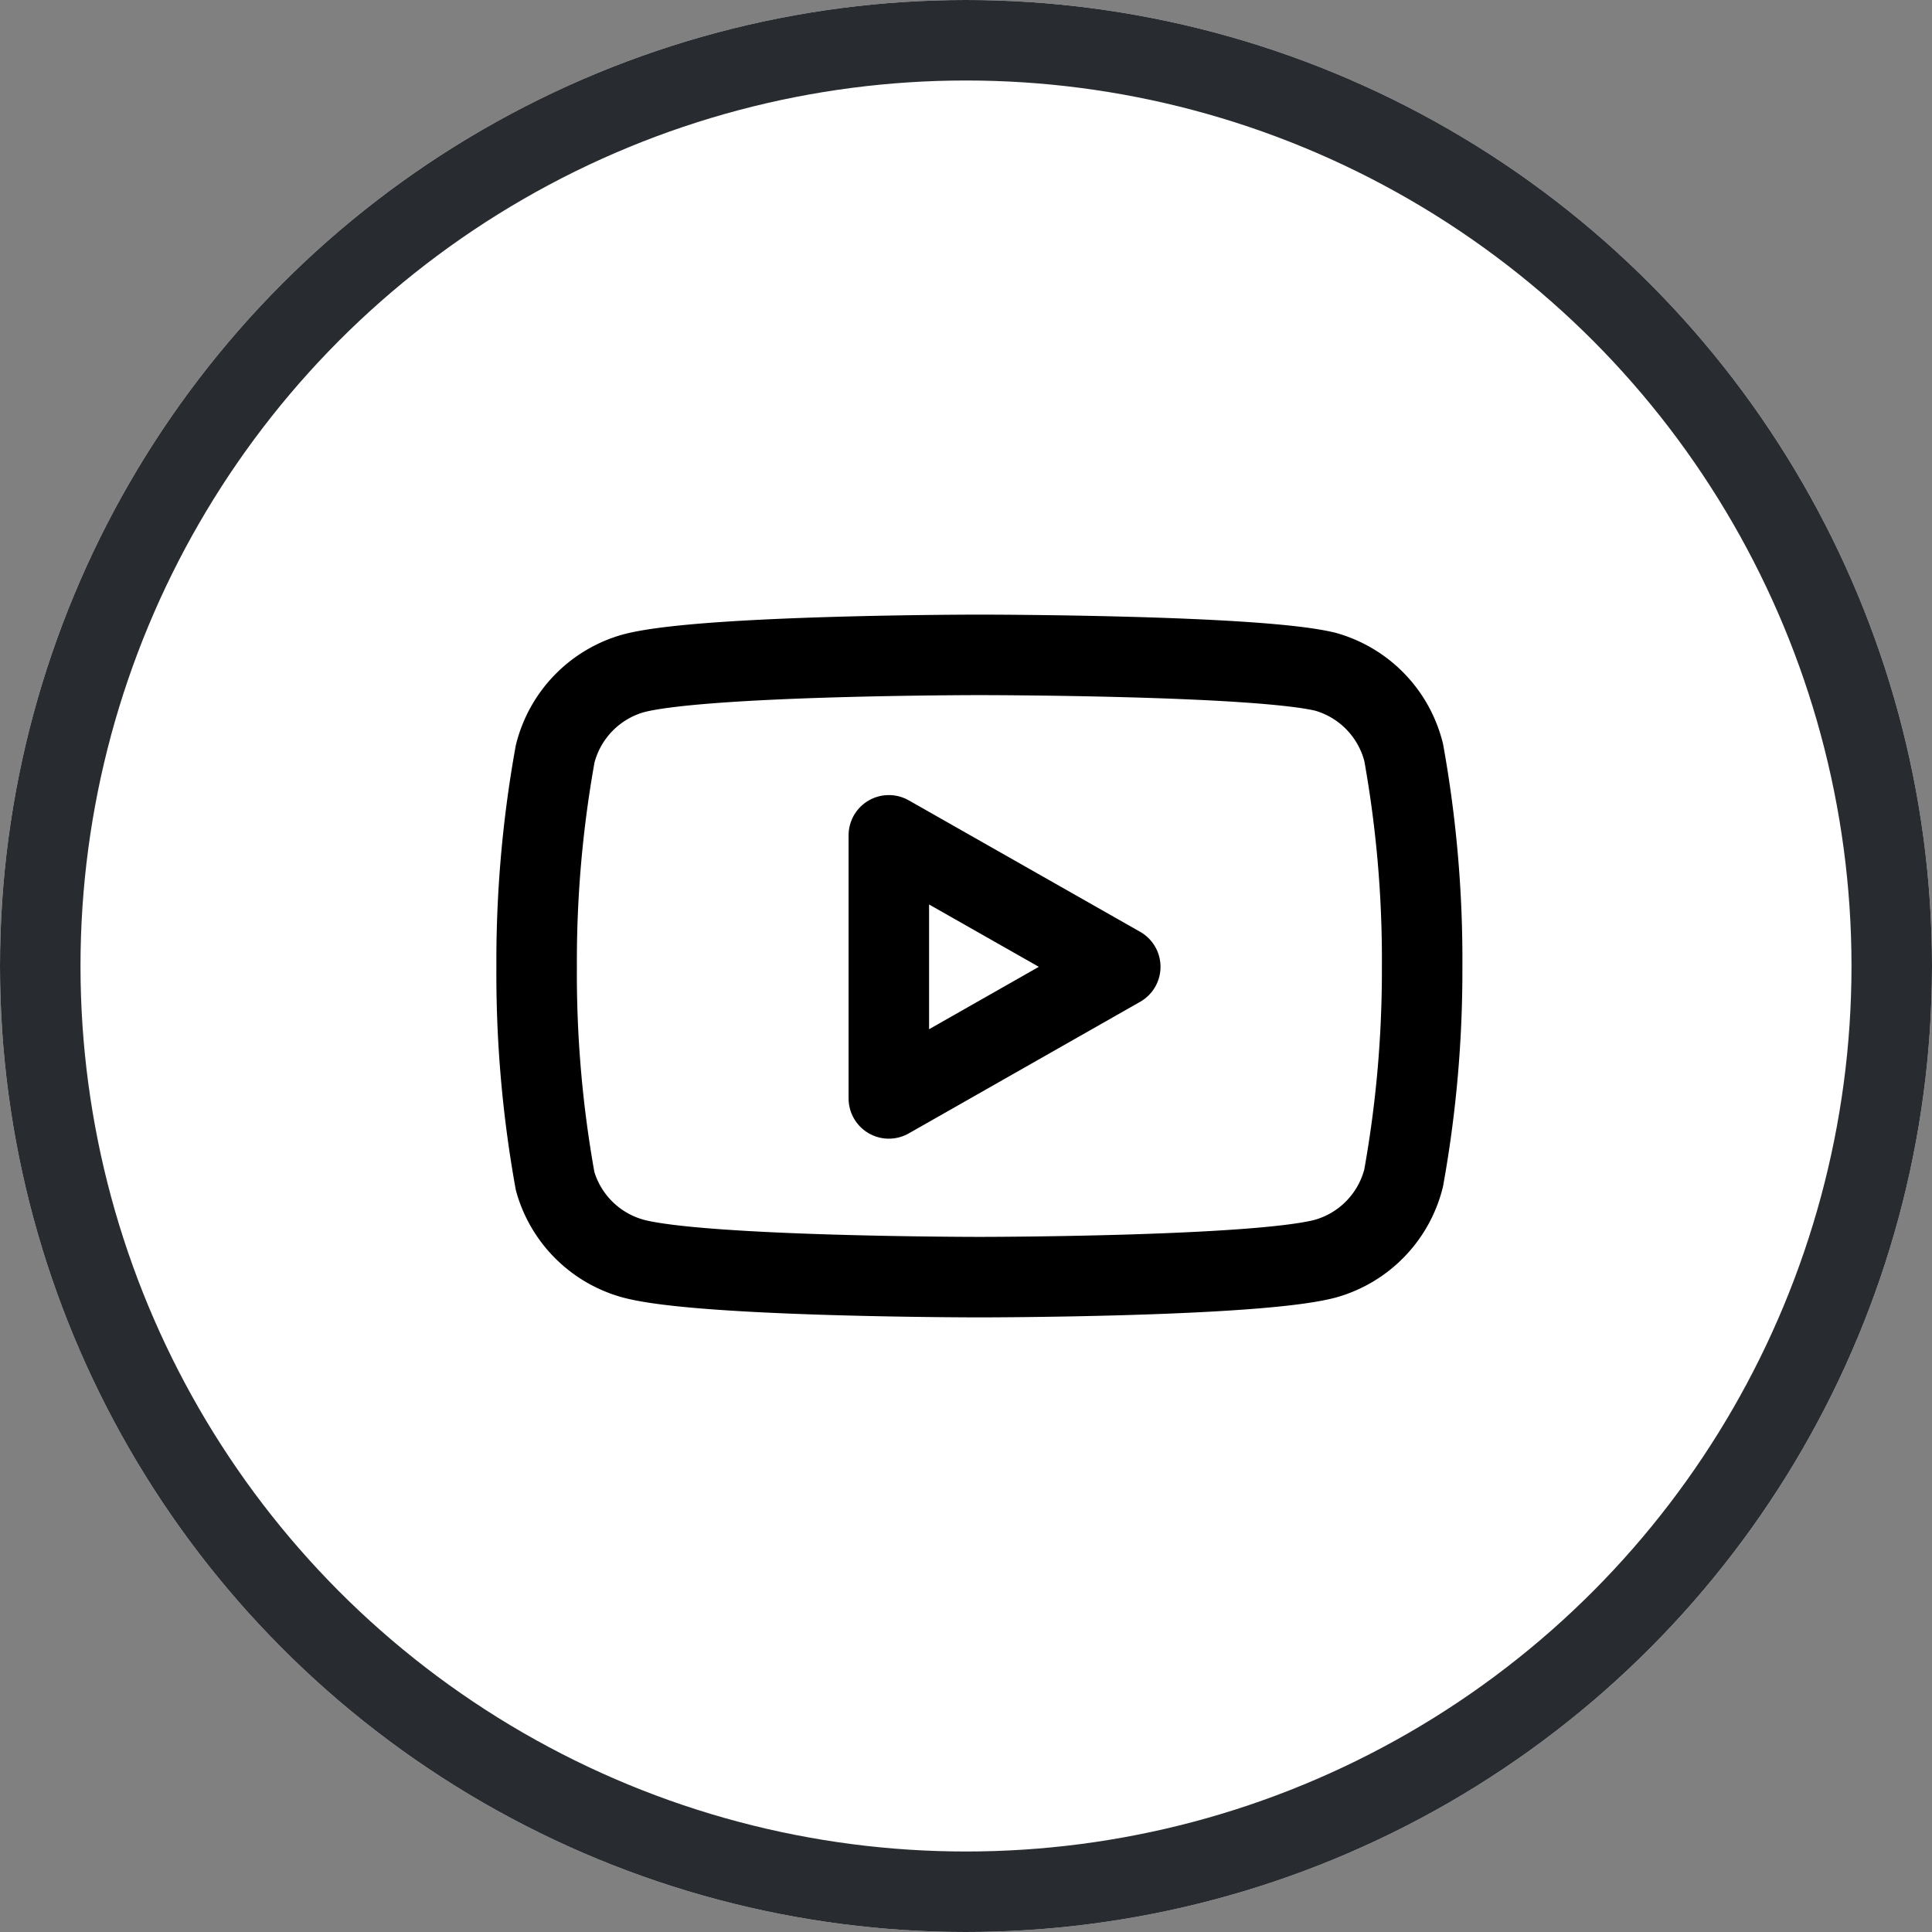 <svg xmlns="http://www.w3.org/2000/svg" width="72" height="72" viewBox="0 0 72 72">
  <rect x="0" y="0" width="72" height="72" fill="#808080" stroke="none"/>
  <g id="Group_37" data-name="Group 37" transform="translate(-1117 -956)">
    <g id="Group_29" data-name="Group 29" transform="translate(485 -567)">
      <g id="Ellipse_5" data-name="Ellipse 5" transform="translate(632 1523)" fill="#fff" stroke="#282b30" stroke-width="3">
        <circle cx="36" cy="36" r="36" stroke="none"/>
        <circle cx="36" cy="36" r="34.5" fill="none"/>
      </g>
    </g>
    <g id="Icon_feather-youtube" data-name="Icon feather-youtube" transform="translate(1135.499 974.405)">
      <path id="Path_13" data-name="Path 13" d="M33.81,9.63a4.17,4.17,0,0,0-2.91-3C28.32,6,18,6,18,6S7.68,6,5.1,6.69a4.17,4.17,0,0,0-2.91,3,43.5,43.5,0,0,0-.69,7.935,43.5,43.5,0,0,0,.69,7.995A4.17,4.17,0,0,0,5.1,28.5c2.58.69,12.9.69,12.9.69s10.32,0,12.9-.69a4.17,4.17,0,0,0,2.91-3,43.5,43.5,0,0,0,.69-7.875,43.5,43.5,0,0,0-.69-8Z" fill="none" stroke="#000" stroke-linecap="round" stroke-linejoin="round" stroke-width="3"/>
      <path id="Path_14" data-name="Path 14" d="M14.625,22.53l8.625-4.905-8.625-4.9Z" fill="none" stroke="#000" stroke-linecap="round" stroke-linejoin="round" stroke-width="3"/>
    </g>
  </g>
</svg>
